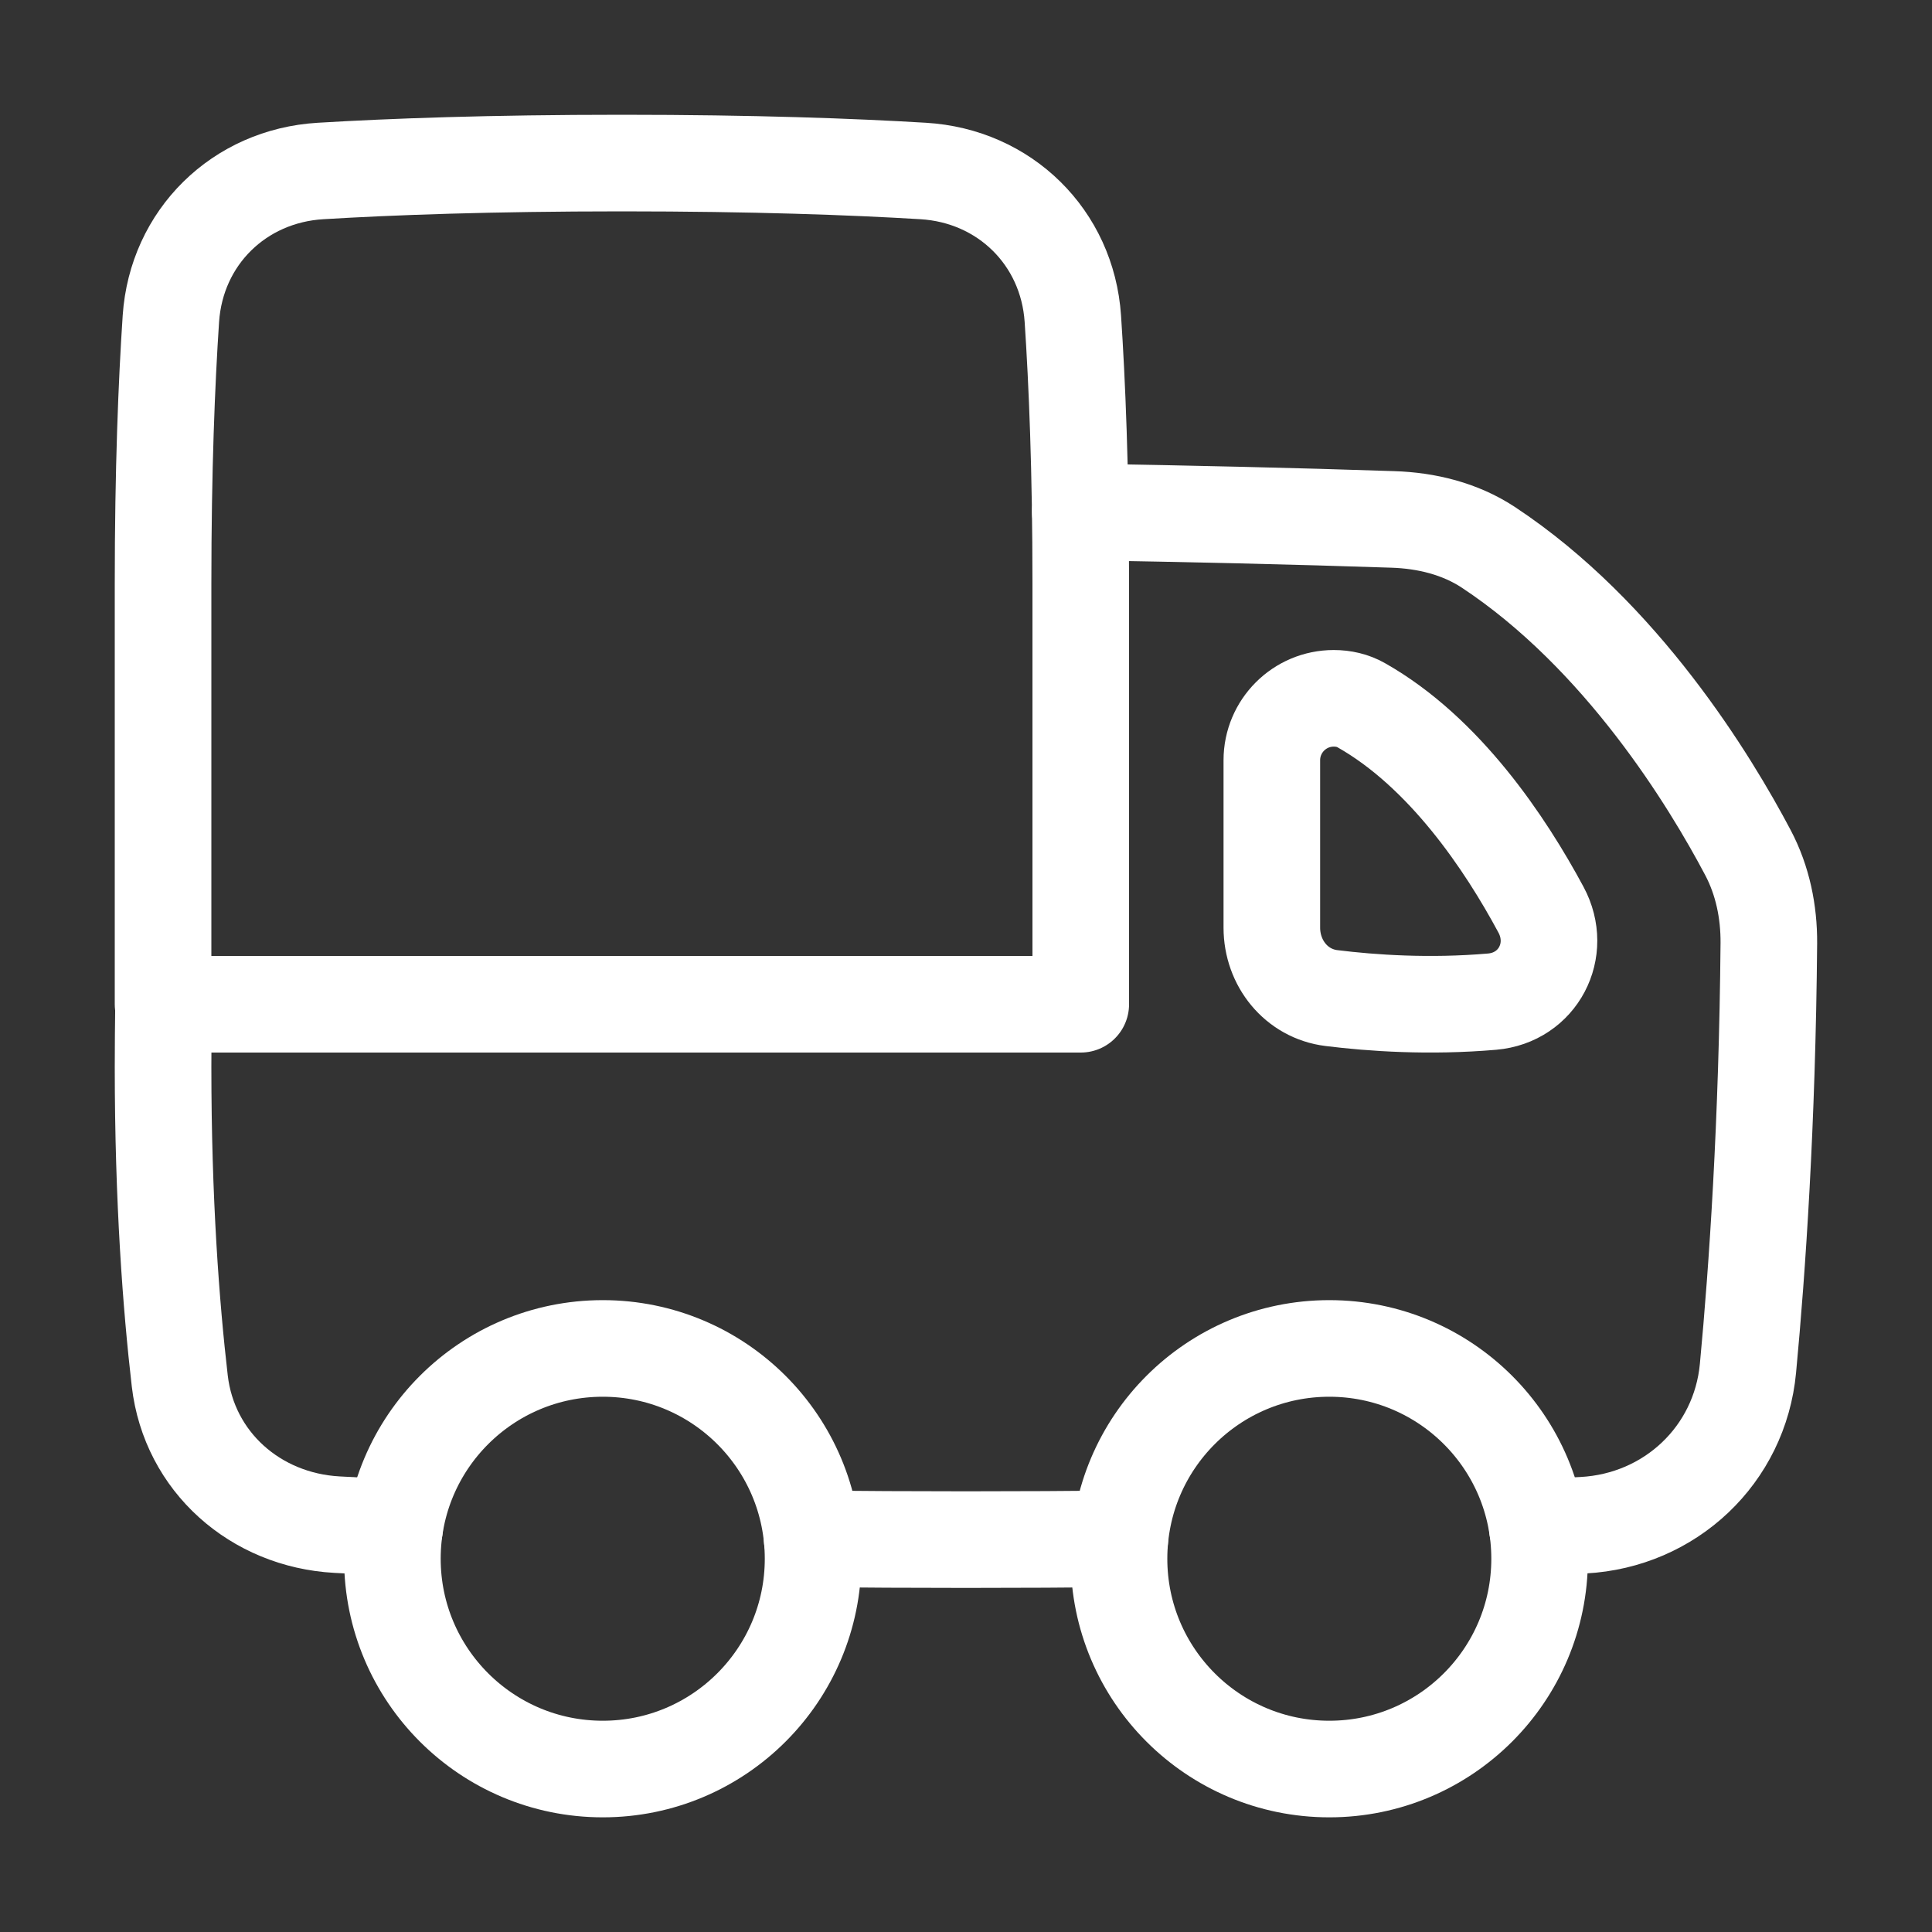 <svg width="20" height="20" viewBox="0 0 20 20" fill="none" xmlns="http://www.w3.org/2000/svg">
<rect x="0" y="0" width="20" height="20" fill="#333333" stroke="none"/>
<path d="M15.914 15.813C16.083 15.805 16.241 15.797 16.388 15.789C17.289 15.741 18.011 15.062 18.095 14.164C18.192 13.135 18.295 11.627 18.311 9.763C18.313 9.439 18.247 9.116 18.096 8.829C17.704 8.086 16.786 6.576 15.406 5.665C15.114 5.473 14.767 5.388 14.418 5.377C13.414 5.343 12.308 5.318 11.183 5.299" stroke="white" stroke-linecap="round" stroke-linejoin="round"/>
<path d="M1.693 10.396C1.69 10.61 1.688 10.826 1.688 11.044C1.688 12.427 1.771 13.52 1.861 14.296C1.959 15.134 2.645 15.736 3.487 15.783C3.669 15.793 3.869 15.803 4.086 15.813" stroke="white" stroke-linecap="round" stroke-linejoin="round"/>
<path fill-rule="evenodd" clip-rule="evenodd" d="M14.091 7.3C14.955 7.789 15.584 8.732 15.952 9.417C16.178 9.836 15.921 10.328 15.446 10.369C14.797 10.425 14.202 10.384 13.783 10.332C13.419 10.287 13.166 9.97 13.166 9.603V7.87C13.166 7.516 13.453 7.229 13.807 7.229C13.907 7.229 14.005 7.251 14.091 7.3Z" stroke="white" stroke-linecap="round" stroke-linejoin="round"/>
<path d="M11.188 10.396H6.438H1.688V6.042C1.688 4.863 1.725 3.958 1.769 3.299C1.826 2.456 2.476 1.82 3.319 1.77C4.047 1.726 5.075 1.688 6.438 1.688C7.8 1.688 8.828 1.726 9.556 1.77C10.399 1.82 11.049 2.456 11.106 3.299C11.15 3.958 11.188 4.863 11.188 6.042V10.396Z" stroke="white" stroke-linecap="round" stroke-linejoin="round"/>
<path d="M8.407 15.93C8.908 15.935 9.439 15.938 10 15.938C10.561 15.938 11.092 15.935 11.593 15.93" stroke="white" stroke-linecap="round" stroke-linejoin="round"/>
<path d="M11.584 16.136C11.584 17.338 12.558 18.313 13.761 18.313C14.963 18.313 15.938 17.338 15.938 16.136C15.938 14.933 14.963 13.959 13.761 13.959C12.558 13.959 11.584 14.933 11.584 16.136Z" stroke="white" stroke-linecap="round" stroke-linejoin="round"/>
<path d="M4.062 16.136C4.062 17.338 5.037 18.313 6.24 18.313C7.442 18.313 8.417 17.338 8.417 16.136C8.417 14.933 7.442 13.959 6.24 13.959C5.037 13.959 4.062 14.933 4.062 16.136Z" stroke="white" stroke-linecap="round" stroke-linejoin="round"/>
</svg>
